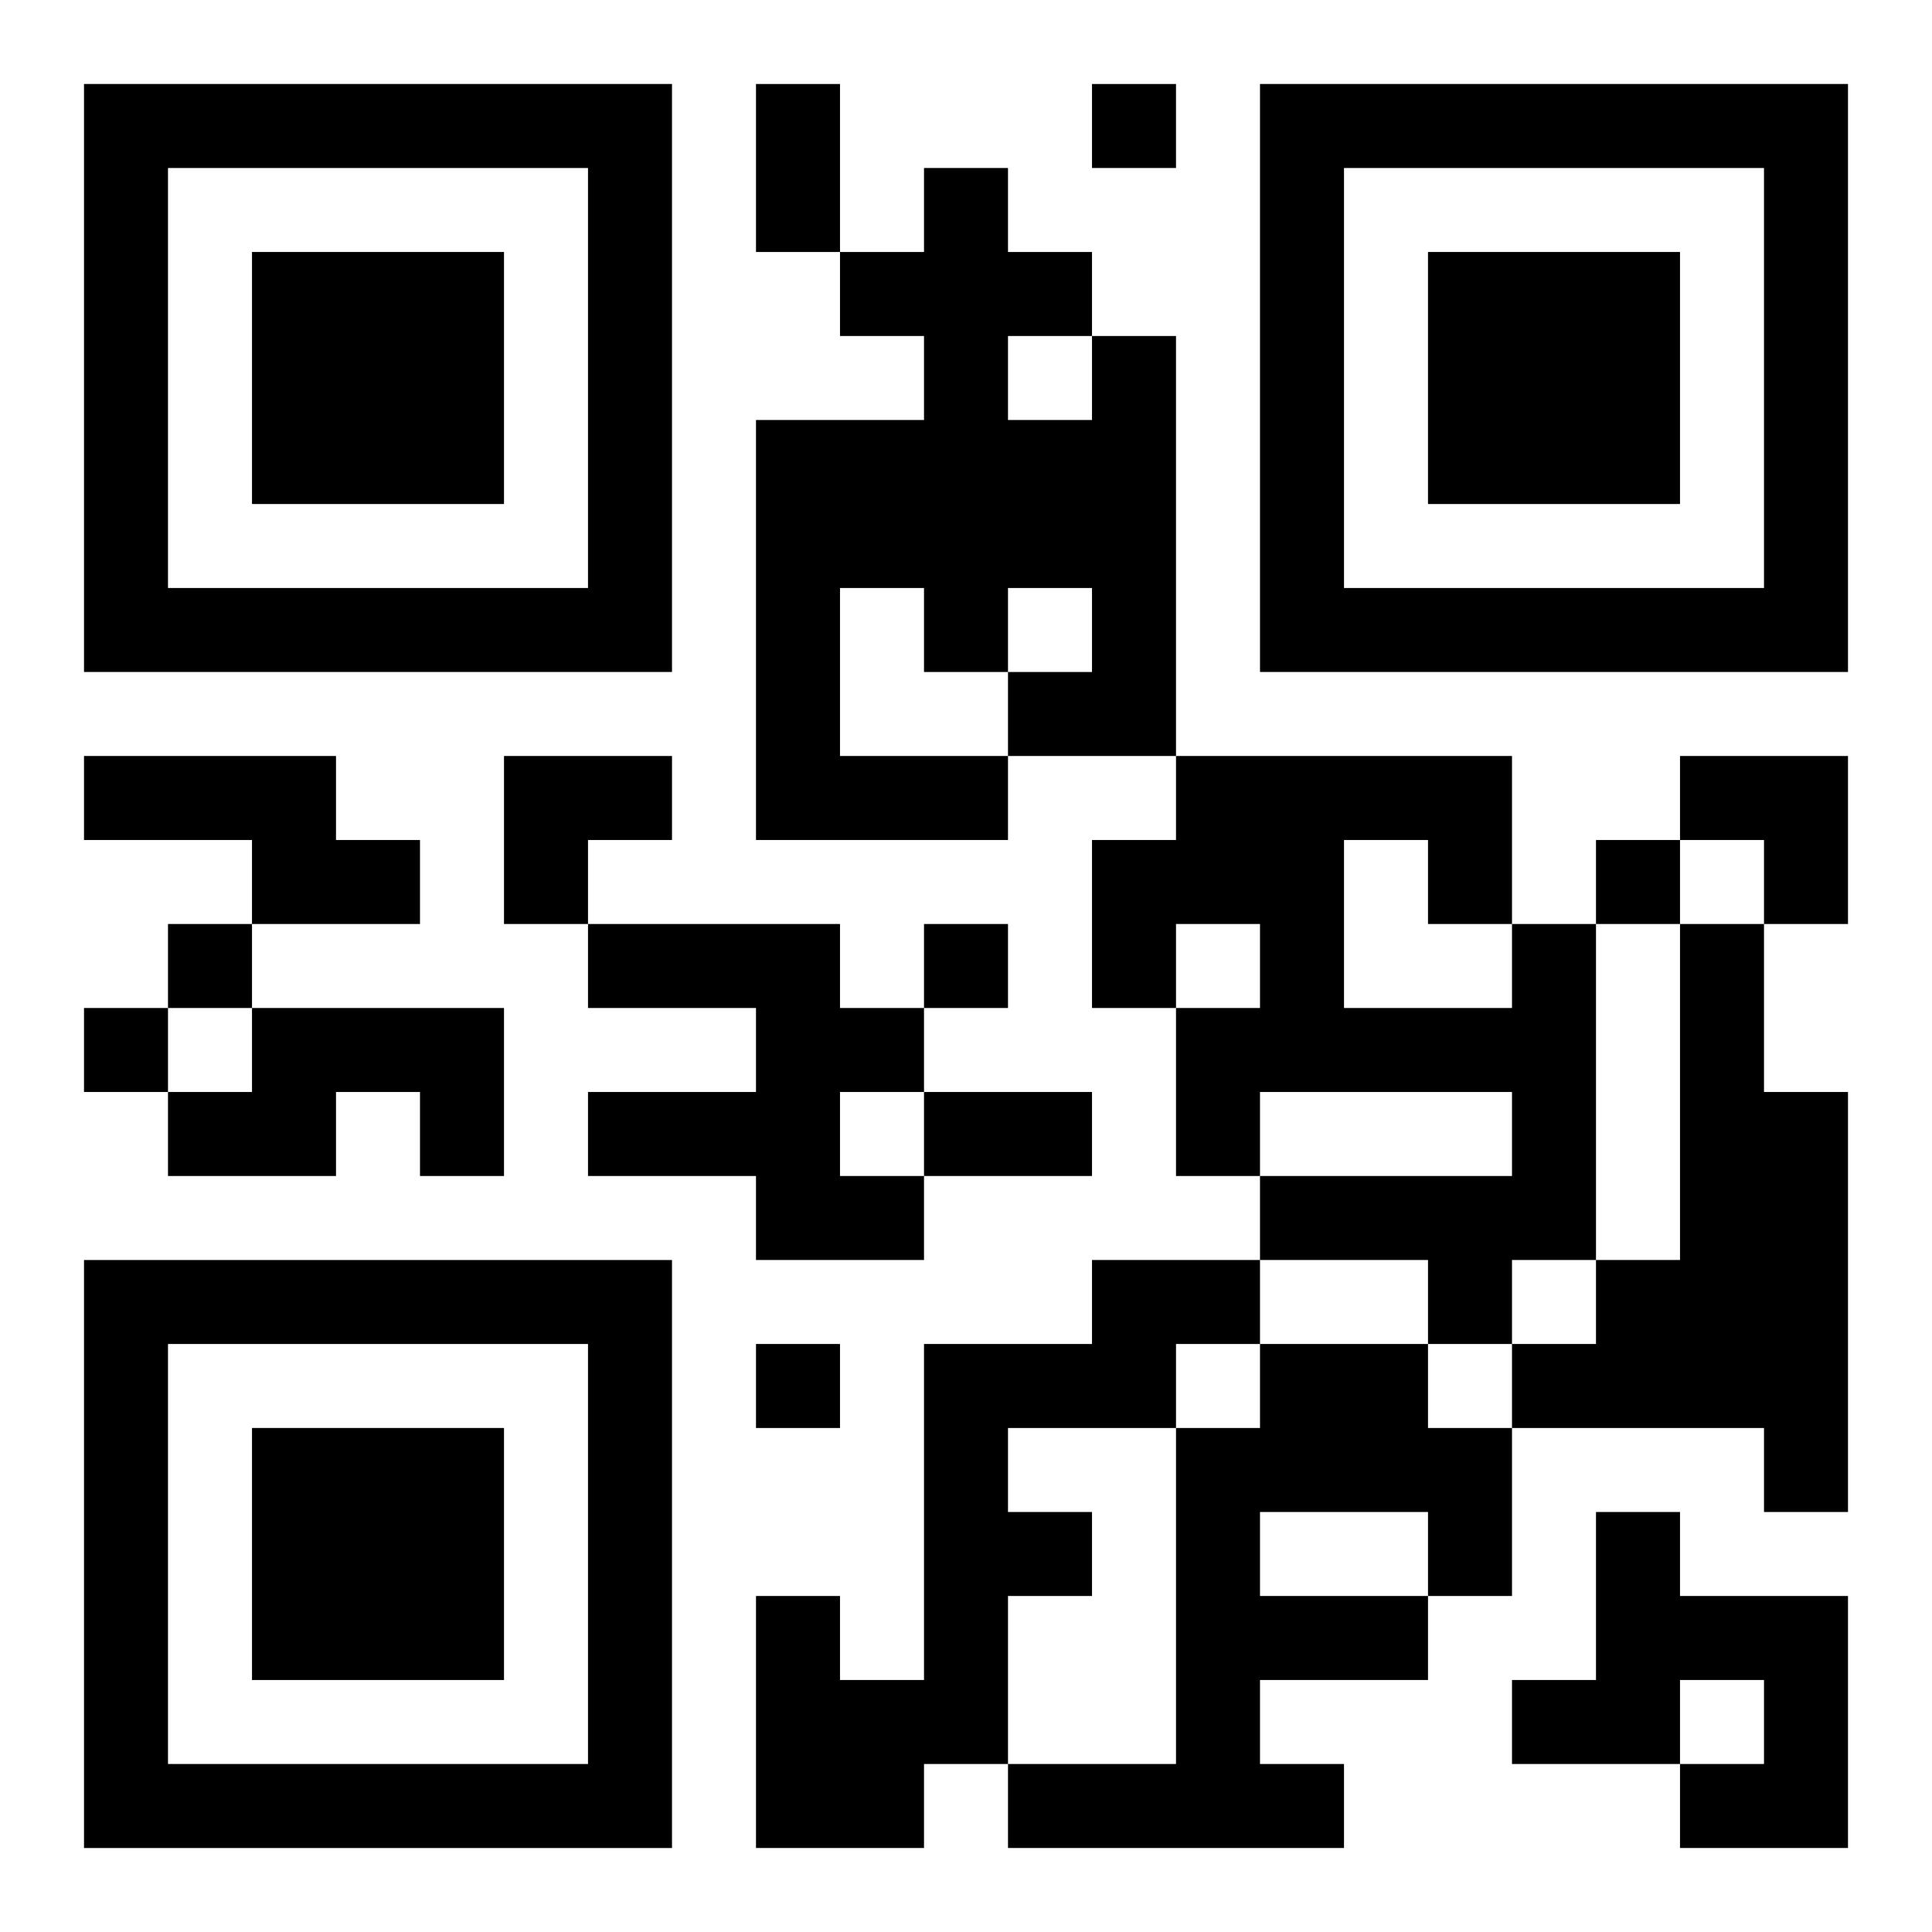 <?xml version="1.0" encoding="UTF-8"?>
<svg width="250" height="250" baseProfile="full" version="1.1" viewBox="-1 -1 23 23" xmlns="http://www.w3.org/2000/svg" xmlns:xlink="http://www.w3.org/1999/xlink"><symbol id="a"><path d="m0 7v7h7v-7h-7zm1 1h5v5h-5v-5zm1 1v3h3v-3h-3z"/></symbol><use y="-7" xlink:href="#a"/><use y="7" xlink:href="#a"/><use x="14" y="-7" xlink:href="#a"/><path d="m12 3h1v5h-2v1h-3v-5h2v-1h-1v-1h1v-1h1v1h1v1m-1 0v1h1v-1h-1m-2 3v2h2v-1h1v-1h-1v1h-1v-1h-1m-9 2h3v1h1v1h-2v-1h-2v-1m6 2h3v1h1v1h-1v1h1v1h-2v-1h-2v-1h2v-1h-2v-1m11 0h1v4h-1v1h-1v-1h-2v-1h3v-1h-3v1h-1v-2h1v-1h-1v1h-1v-2h1v-1h4v2m-2-1v2h2v-1h-1v-1h-1m4 1h1v2h1v5h-1v-1h-3v-1h1v-1h1v-4m-17 1h3v2h-1v-1h-1v1h-2v-1h1v-1m10 3h2v1h-1v1h-2v1h1v1h-1v2h-1v1h-2v-3h1v1h1v-4h2v-1m2 1h2v1h1v2h-1v1h-2v1h1v1h-4v-1h2v-4h1v-1m0 2v1h2v-1h-2m4 0h1v1h2v3h-2v-1h1v-1h-1v1h-2v-1h1v-2m-6-17v1h1v-1h-1m6 9v1h1v-1h-1m-17 1v1h1v-1h-1m9 0v1h1v-1h-1m-10 1v1h1v-1h-1m8 4v1h1v-1h-1m0-15h1v2h-1v-2m2 12h2v1h-2v-1m-5-4h2v1h-1v1h-1zm14 0h2v2h-1v-1h-1z"/></svg>
